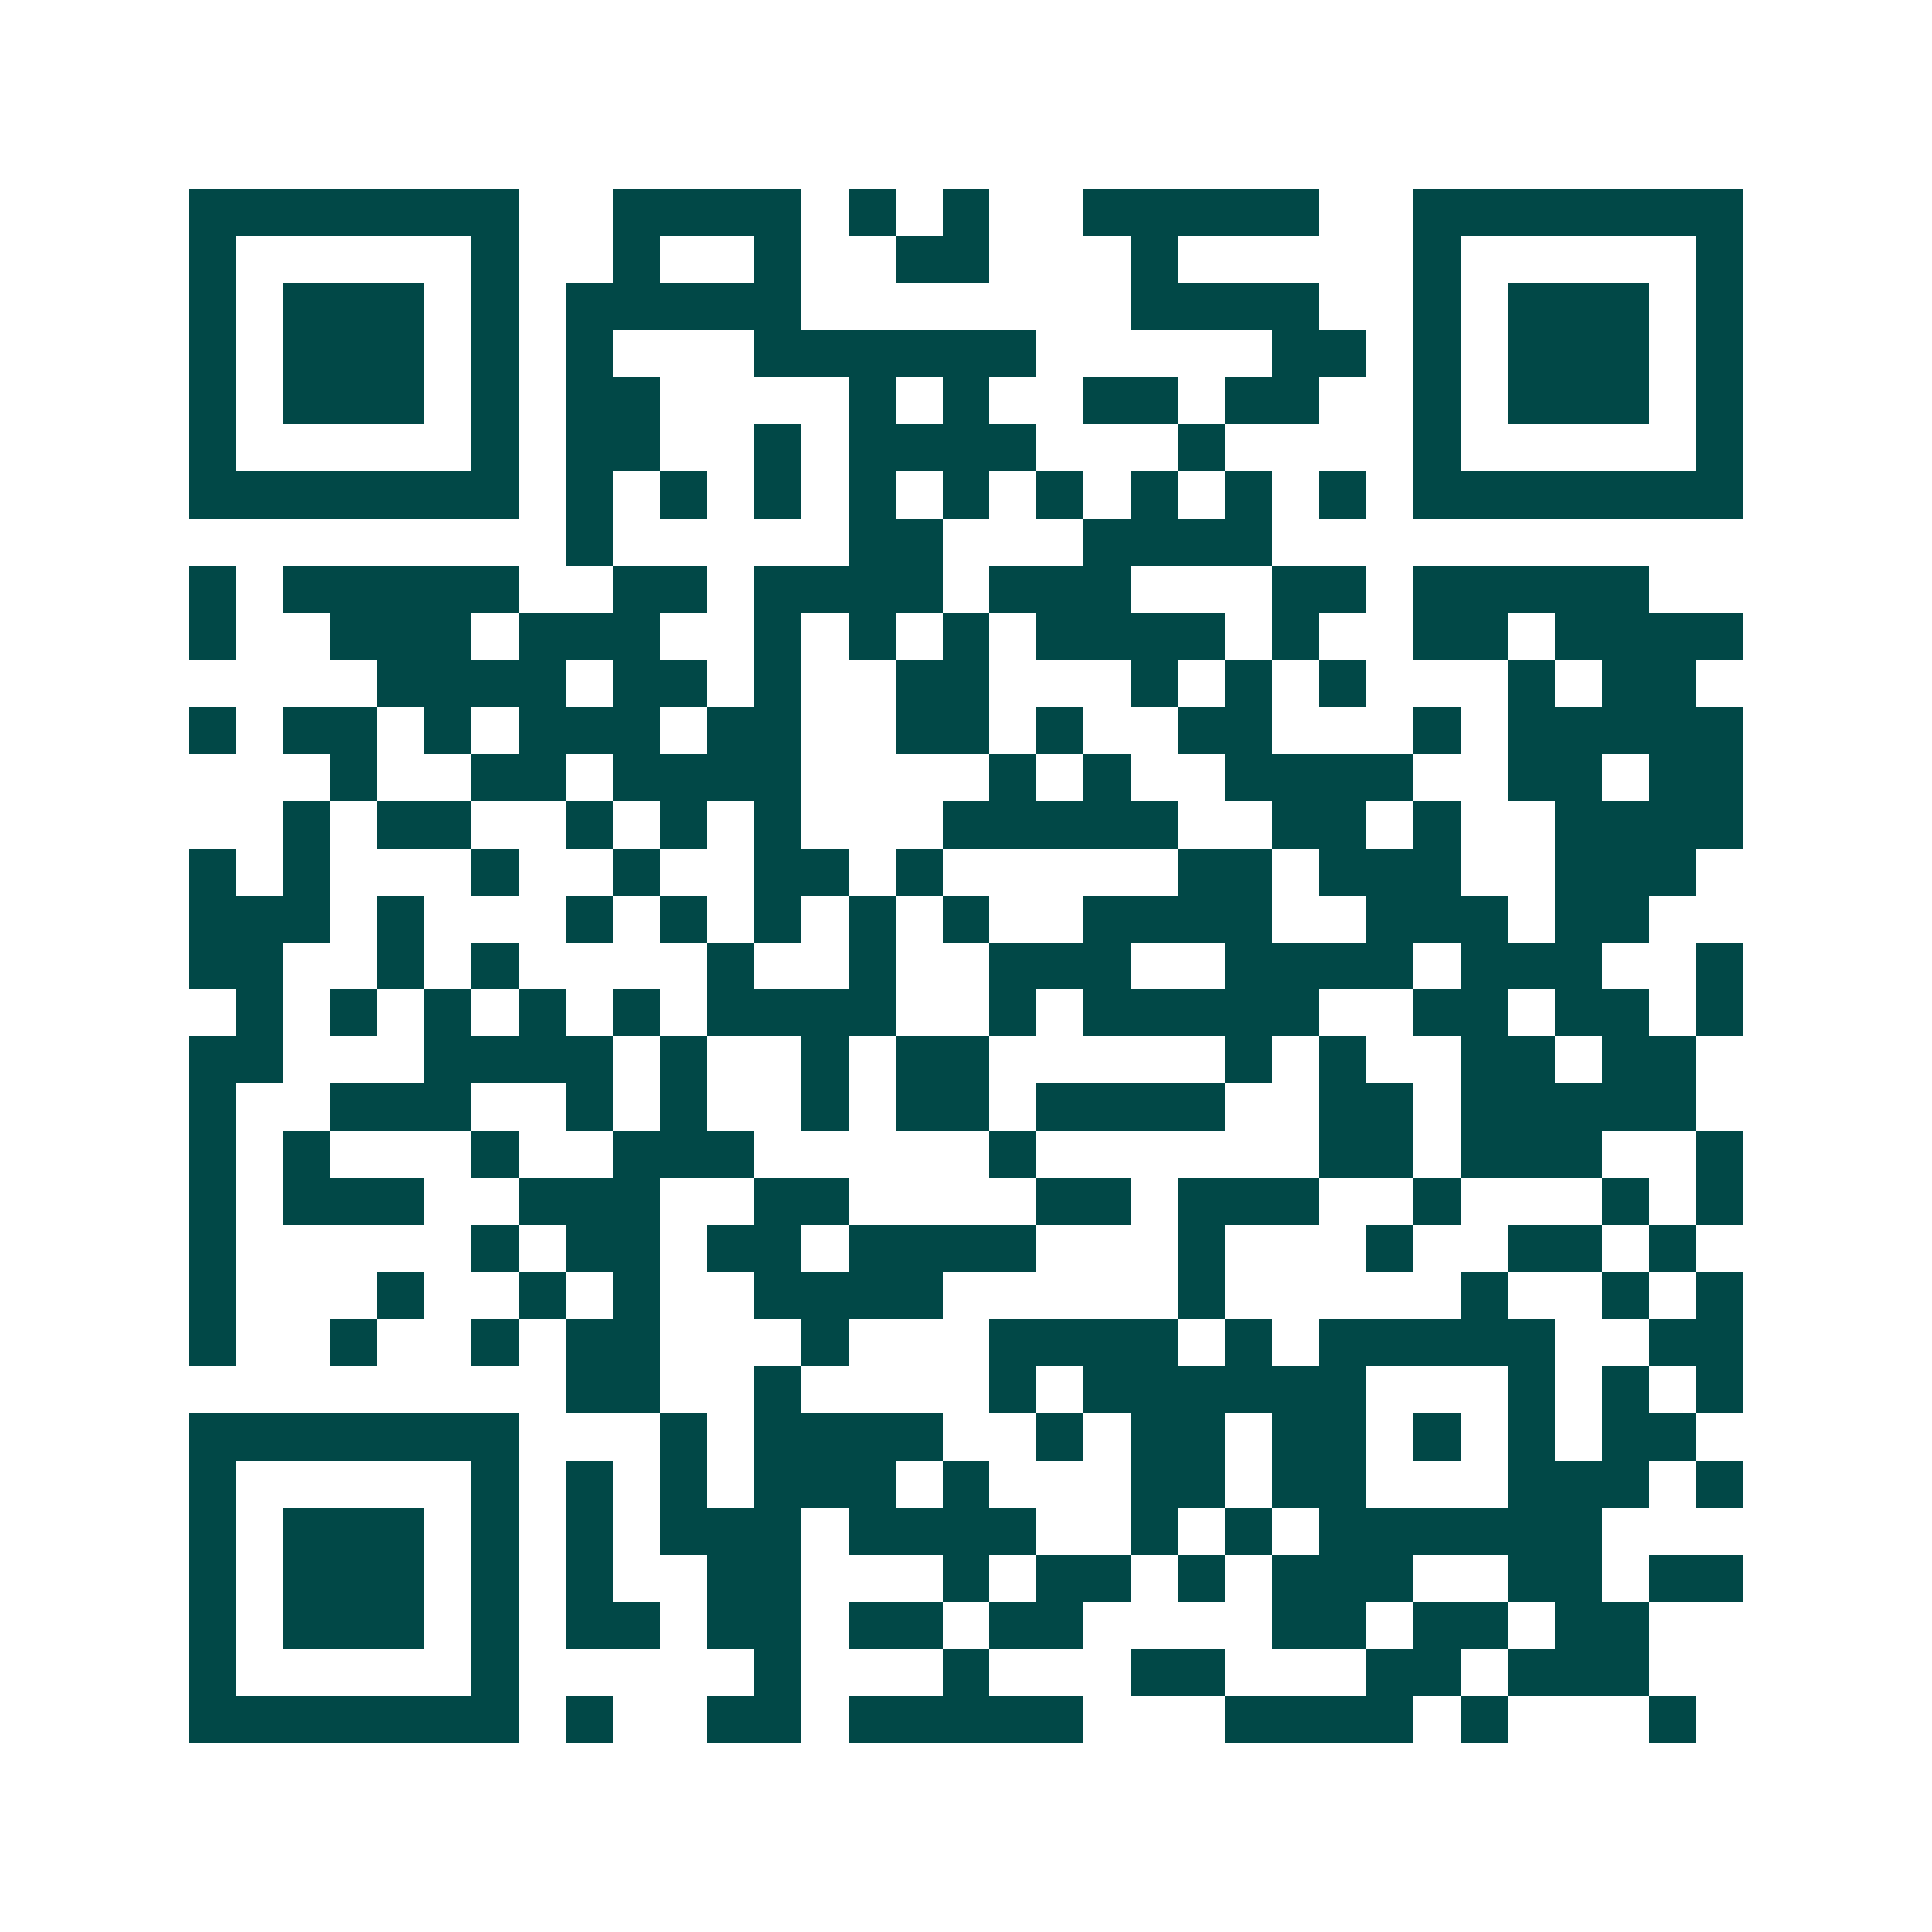 <svg xmlns="http://www.w3.org/2000/svg" width="200" height="200" viewBox="0 0 41 41" shape-rendering="crispEdges"><path fill="#ffffff" d="M0 0h41v41H0z"/><path stroke="#014847" d="M4 4.5h7m2 0h4m1 0h1m1 0h1m2 0h5m2 0h7M4 5.5h1m5 0h1m2 0h1m2 0h1m2 0h2m3 0h1m5 0h1m5 0h1M4 6.5h1m1 0h3m1 0h1m1 0h5m7 0h4m2 0h1m1 0h3m1 0h1M4 7.5h1m1 0h3m1 0h1m1 0h1m3 0h6m5 0h2m1 0h1m1 0h3m1 0h1M4 8.5h1m1 0h3m1 0h1m1 0h2m4 0h1m1 0h1m2 0h2m1 0h2m2 0h1m1 0h3m1 0h1M4 9.5h1m5 0h1m1 0h2m2 0h1m1 0h4m3 0h1m4 0h1m5 0h1M4 10.5h7m1 0h1m1 0h1m1 0h1m1 0h1m1 0h1m1 0h1m1 0h1m1 0h1m1 0h1m1 0h7M12 11.5h1m5 0h2m3 0h4M4 12.5h1m1 0h5m2 0h2m1 0h4m1 0h3m3 0h2m1 0h5M4 13.5h1m2 0h3m1 0h3m2 0h1m1 0h1m1 0h1m1 0h4m1 0h1m2 0h2m1 0h4M8 14.5h4m1 0h2m1 0h1m2 0h2m3 0h1m1 0h1m1 0h1m3 0h1m1 0h2M4 15.5h1m1 0h2m1 0h1m1 0h3m1 0h2m2 0h2m1 0h1m2 0h2m3 0h1m1 0h5M7 16.5h1m2 0h2m1 0h4m4 0h1m1 0h1m2 0h4m2 0h2m1 0h2M6 17.5h1m1 0h2m2 0h1m1 0h1m1 0h1m3 0h5m2 0h2m1 0h1m2 0h4M4 18.5h1m1 0h1m3 0h1m2 0h1m2 0h2m1 0h1m5 0h2m1 0h3m2 0h3M4 19.5h3m1 0h1m3 0h1m1 0h1m1 0h1m1 0h1m1 0h1m2 0h4m2 0h3m1 0h2M4 20.5h2m2 0h1m1 0h1m4 0h1m2 0h1m2 0h3m2 0h4m1 0h3m2 0h1M5 21.5h1m1 0h1m1 0h1m1 0h1m1 0h1m1 0h4m2 0h1m1 0h5m2 0h2m1 0h2m1 0h1M4 22.5h2m3 0h4m1 0h1m2 0h1m1 0h2m5 0h1m1 0h1m2 0h2m1 0h2M4 23.5h1m2 0h3m2 0h1m1 0h1m2 0h1m1 0h2m1 0h4m2 0h2m1 0h5M4 24.5h1m1 0h1m3 0h1m2 0h3m5 0h1m6 0h2m1 0h3m2 0h1M4 25.5h1m1 0h3m2 0h3m2 0h2m4 0h2m1 0h3m2 0h1m3 0h1m1 0h1M4 26.5h1m5 0h1m1 0h2m1 0h2m1 0h4m3 0h1m3 0h1m2 0h2m1 0h1M4 27.5h1m3 0h1m2 0h1m1 0h1m2 0h4m5 0h1m5 0h1m2 0h1m1 0h1M4 28.5h1m2 0h1m2 0h1m1 0h2m3 0h1m3 0h4m1 0h1m1 0h5m2 0h2M12 29.5h2m2 0h1m4 0h1m1 0h6m3 0h1m1 0h1m1 0h1M4 30.5h7m3 0h1m1 0h4m2 0h1m1 0h2m1 0h2m1 0h1m1 0h1m1 0h2M4 31.5h1m5 0h1m1 0h1m1 0h1m1 0h3m1 0h1m3 0h2m1 0h2m3 0h3m1 0h1M4 32.5h1m1 0h3m1 0h1m1 0h1m1 0h3m1 0h4m2 0h1m1 0h1m1 0h6M4 33.5h1m1 0h3m1 0h1m1 0h1m2 0h2m3 0h1m1 0h2m1 0h1m1 0h3m2 0h2m1 0h2M4 34.5h1m1 0h3m1 0h1m1 0h2m1 0h2m1 0h2m1 0h2m4 0h2m1 0h2m1 0h2M4 35.5h1m5 0h1m5 0h1m3 0h1m3 0h2m3 0h2m1 0h3M4 36.5h7m1 0h1m2 0h2m1 0h5m3 0h4m1 0h1m3 0h1"/></svg>
